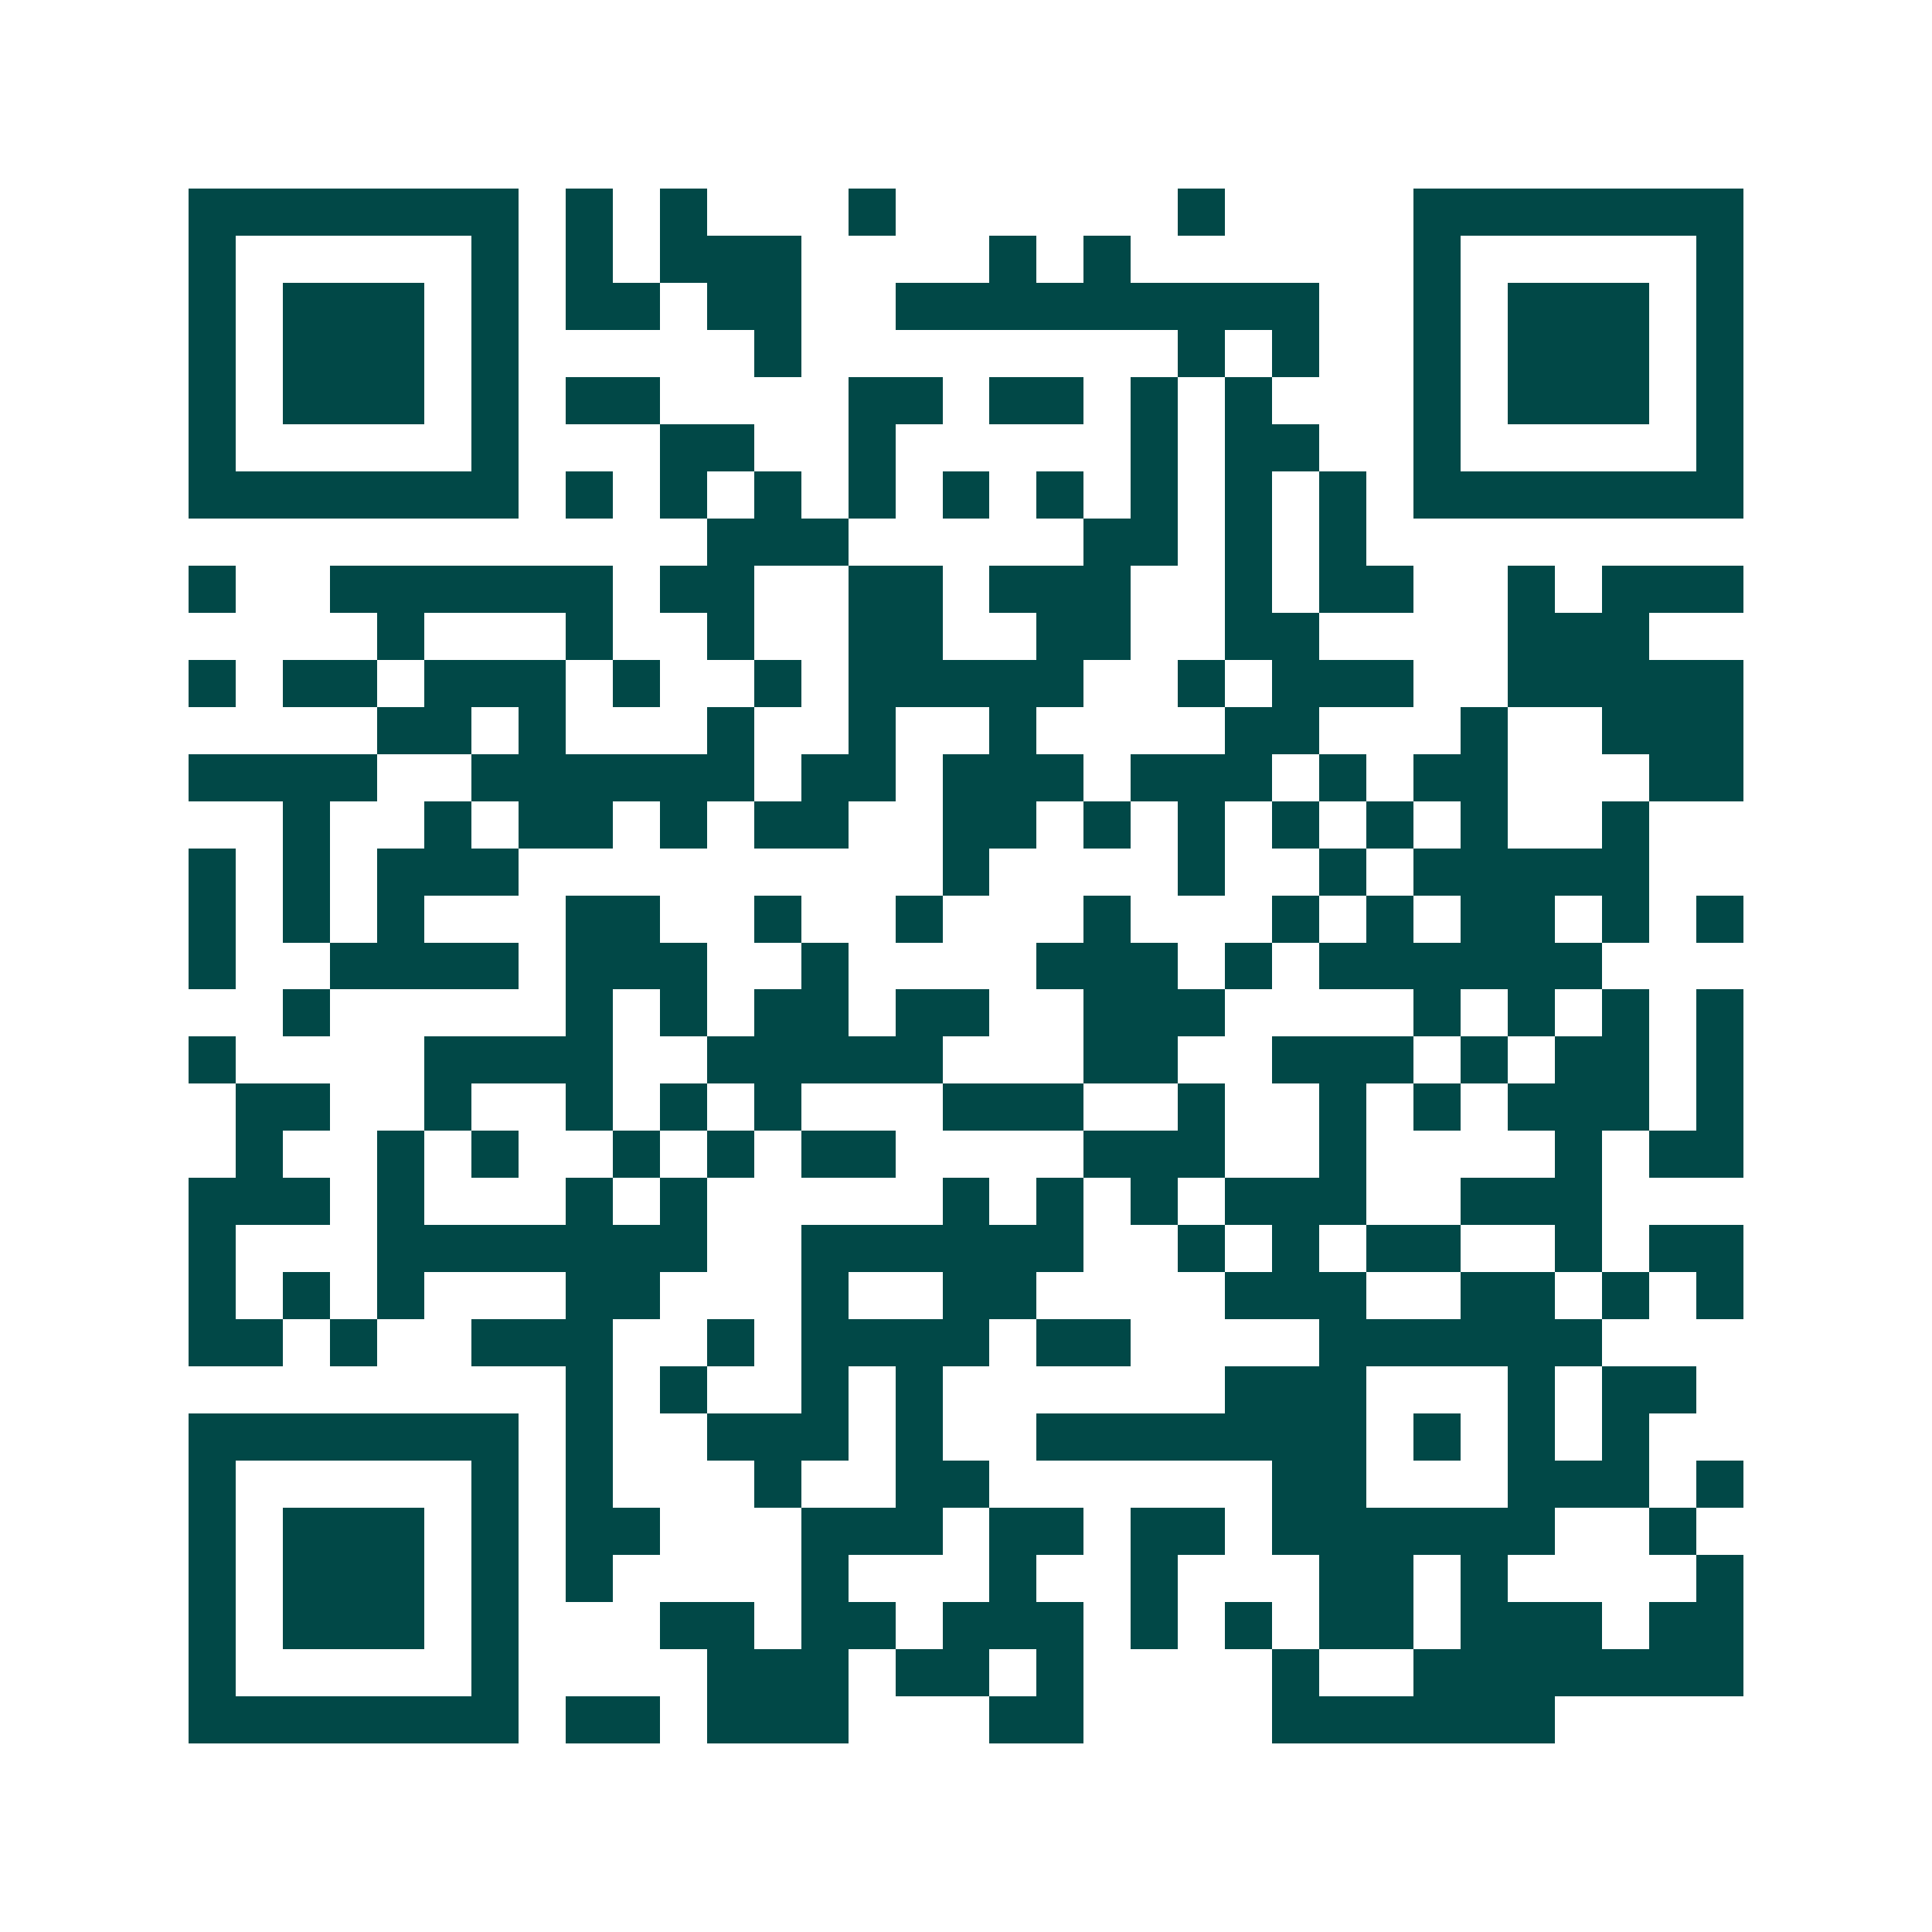 <svg xmlns="http://www.w3.org/2000/svg" width="200" height="200" viewBox="0 0 41 41" shape-rendering="crispEdges"><path fill="#ffffff" d="M0 0h41v41H0z"/><path stroke="#014847" d="M4 4.5h7m1 0h1m1 0h1m3 0h1m6 0h1m4 0h7M4 5.5h1m5 0h1m1 0h1m1 0h3m4 0h1m1 0h1m6 0h1m5 0h1M4 6.5h1m1 0h3m1 0h1m1 0h2m1 0h2m2 0h9m2 0h1m1 0h3m1 0h1M4 7.5h1m1 0h3m1 0h1m5 0h1m8 0h1m1 0h1m2 0h1m1 0h3m1 0h1M4 8.5h1m1 0h3m1 0h1m1 0h2m4 0h2m1 0h2m1 0h1m1 0h1m3 0h1m1 0h3m1 0h1M4 9.5h1m5 0h1m3 0h2m2 0h1m5 0h1m1 0h2m2 0h1m5 0h1M4 10.5h7m1 0h1m1 0h1m1 0h1m1 0h1m1 0h1m1 0h1m1 0h1m1 0h1m1 0h1m1 0h7M15 11.5h3m5 0h2m1 0h1m1 0h1M4 12.5h1m2 0h6m1 0h2m2 0h2m1 0h3m2 0h1m1 0h2m2 0h1m1 0h3M8 13.5h1m3 0h1m2 0h1m2 0h2m2 0h2m2 0h2m4 0h3M4 14.5h1m1 0h2m1 0h3m1 0h1m2 0h1m1 0h5m2 0h1m1 0h3m2 0h5M8 15.5h2m1 0h1m3 0h1m2 0h1m2 0h1m4 0h2m3 0h1m2 0h3M4 16.5h4m2 0h6m1 0h2m1 0h3m1 0h3m1 0h1m1 0h2m3 0h2M6 17.5h1m2 0h1m1 0h2m1 0h1m1 0h2m2 0h2m1 0h1m1 0h1m1 0h1m1 0h1m1 0h1m2 0h1M4 18.5h1m1 0h1m1 0h3m9 0h1m4 0h1m2 0h1m1 0h5M4 19.5h1m1 0h1m1 0h1m3 0h2m2 0h1m2 0h1m3 0h1m3 0h1m1 0h1m1 0h2m1 0h1m1 0h1M4 20.5h1m2 0h4m1 0h3m2 0h1m4 0h3m1 0h1m1 0h6M6 21.5h1m5 0h1m1 0h1m1 0h2m1 0h2m2 0h3m4 0h1m1 0h1m1 0h1m1 0h1M4 22.5h1m4 0h4m2 0h5m3 0h2m2 0h3m1 0h1m1 0h2m1 0h1M5 23.5h2m2 0h1m2 0h1m1 0h1m1 0h1m3 0h3m2 0h1m2 0h1m1 0h1m1 0h3m1 0h1M5 24.5h1m2 0h1m1 0h1m2 0h1m1 0h1m1 0h2m4 0h3m2 0h1m4 0h1m1 0h2M4 25.5h3m1 0h1m3 0h1m1 0h1m5 0h1m1 0h1m1 0h1m1 0h3m2 0h3M4 26.5h1m3 0h7m2 0h6m2 0h1m1 0h1m1 0h2m2 0h1m1 0h2M4 27.5h1m1 0h1m1 0h1m3 0h2m3 0h1m2 0h2m4 0h3m2 0h2m1 0h1m1 0h1M4 28.5h2m1 0h1m2 0h3m2 0h1m1 0h4m1 0h2m4 0h6M12 29.5h1m1 0h1m2 0h1m1 0h1m6 0h3m3 0h1m1 0h2M4 30.5h7m1 0h1m2 0h3m1 0h1m2 0h7m1 0h1m1 0h1m1 0h1M4 31.5h1m5 0h1m1 0h1m3 0h1m2 0h2m6 0h2m3 0h3m1 0h1M4 32.5h1m1 0h3m1 0h1m1 0h2m3 0h3m1 0h2m1 0h2m1 0h6m2 0h1M4 33.5h1m1 0h3m1 0h1m1 0h1m4 0h1m3 0h1m2 0h1m3 0h2m1 0h1m4 0h1M4 34.5h1m1 0h3m1 0h1m3 0h2m1 0h2m1 0h3m1 0h1m1 0h1m1 0h2m1 0h3m1 0h2M4 35.5h1m5 0h1m4 0h3m1 0h2m1 0h1m4 0h1m2 0h7M4 36.5h7m1 0h2m1 0h3m3 0h2m4 0h6"/></svg>
